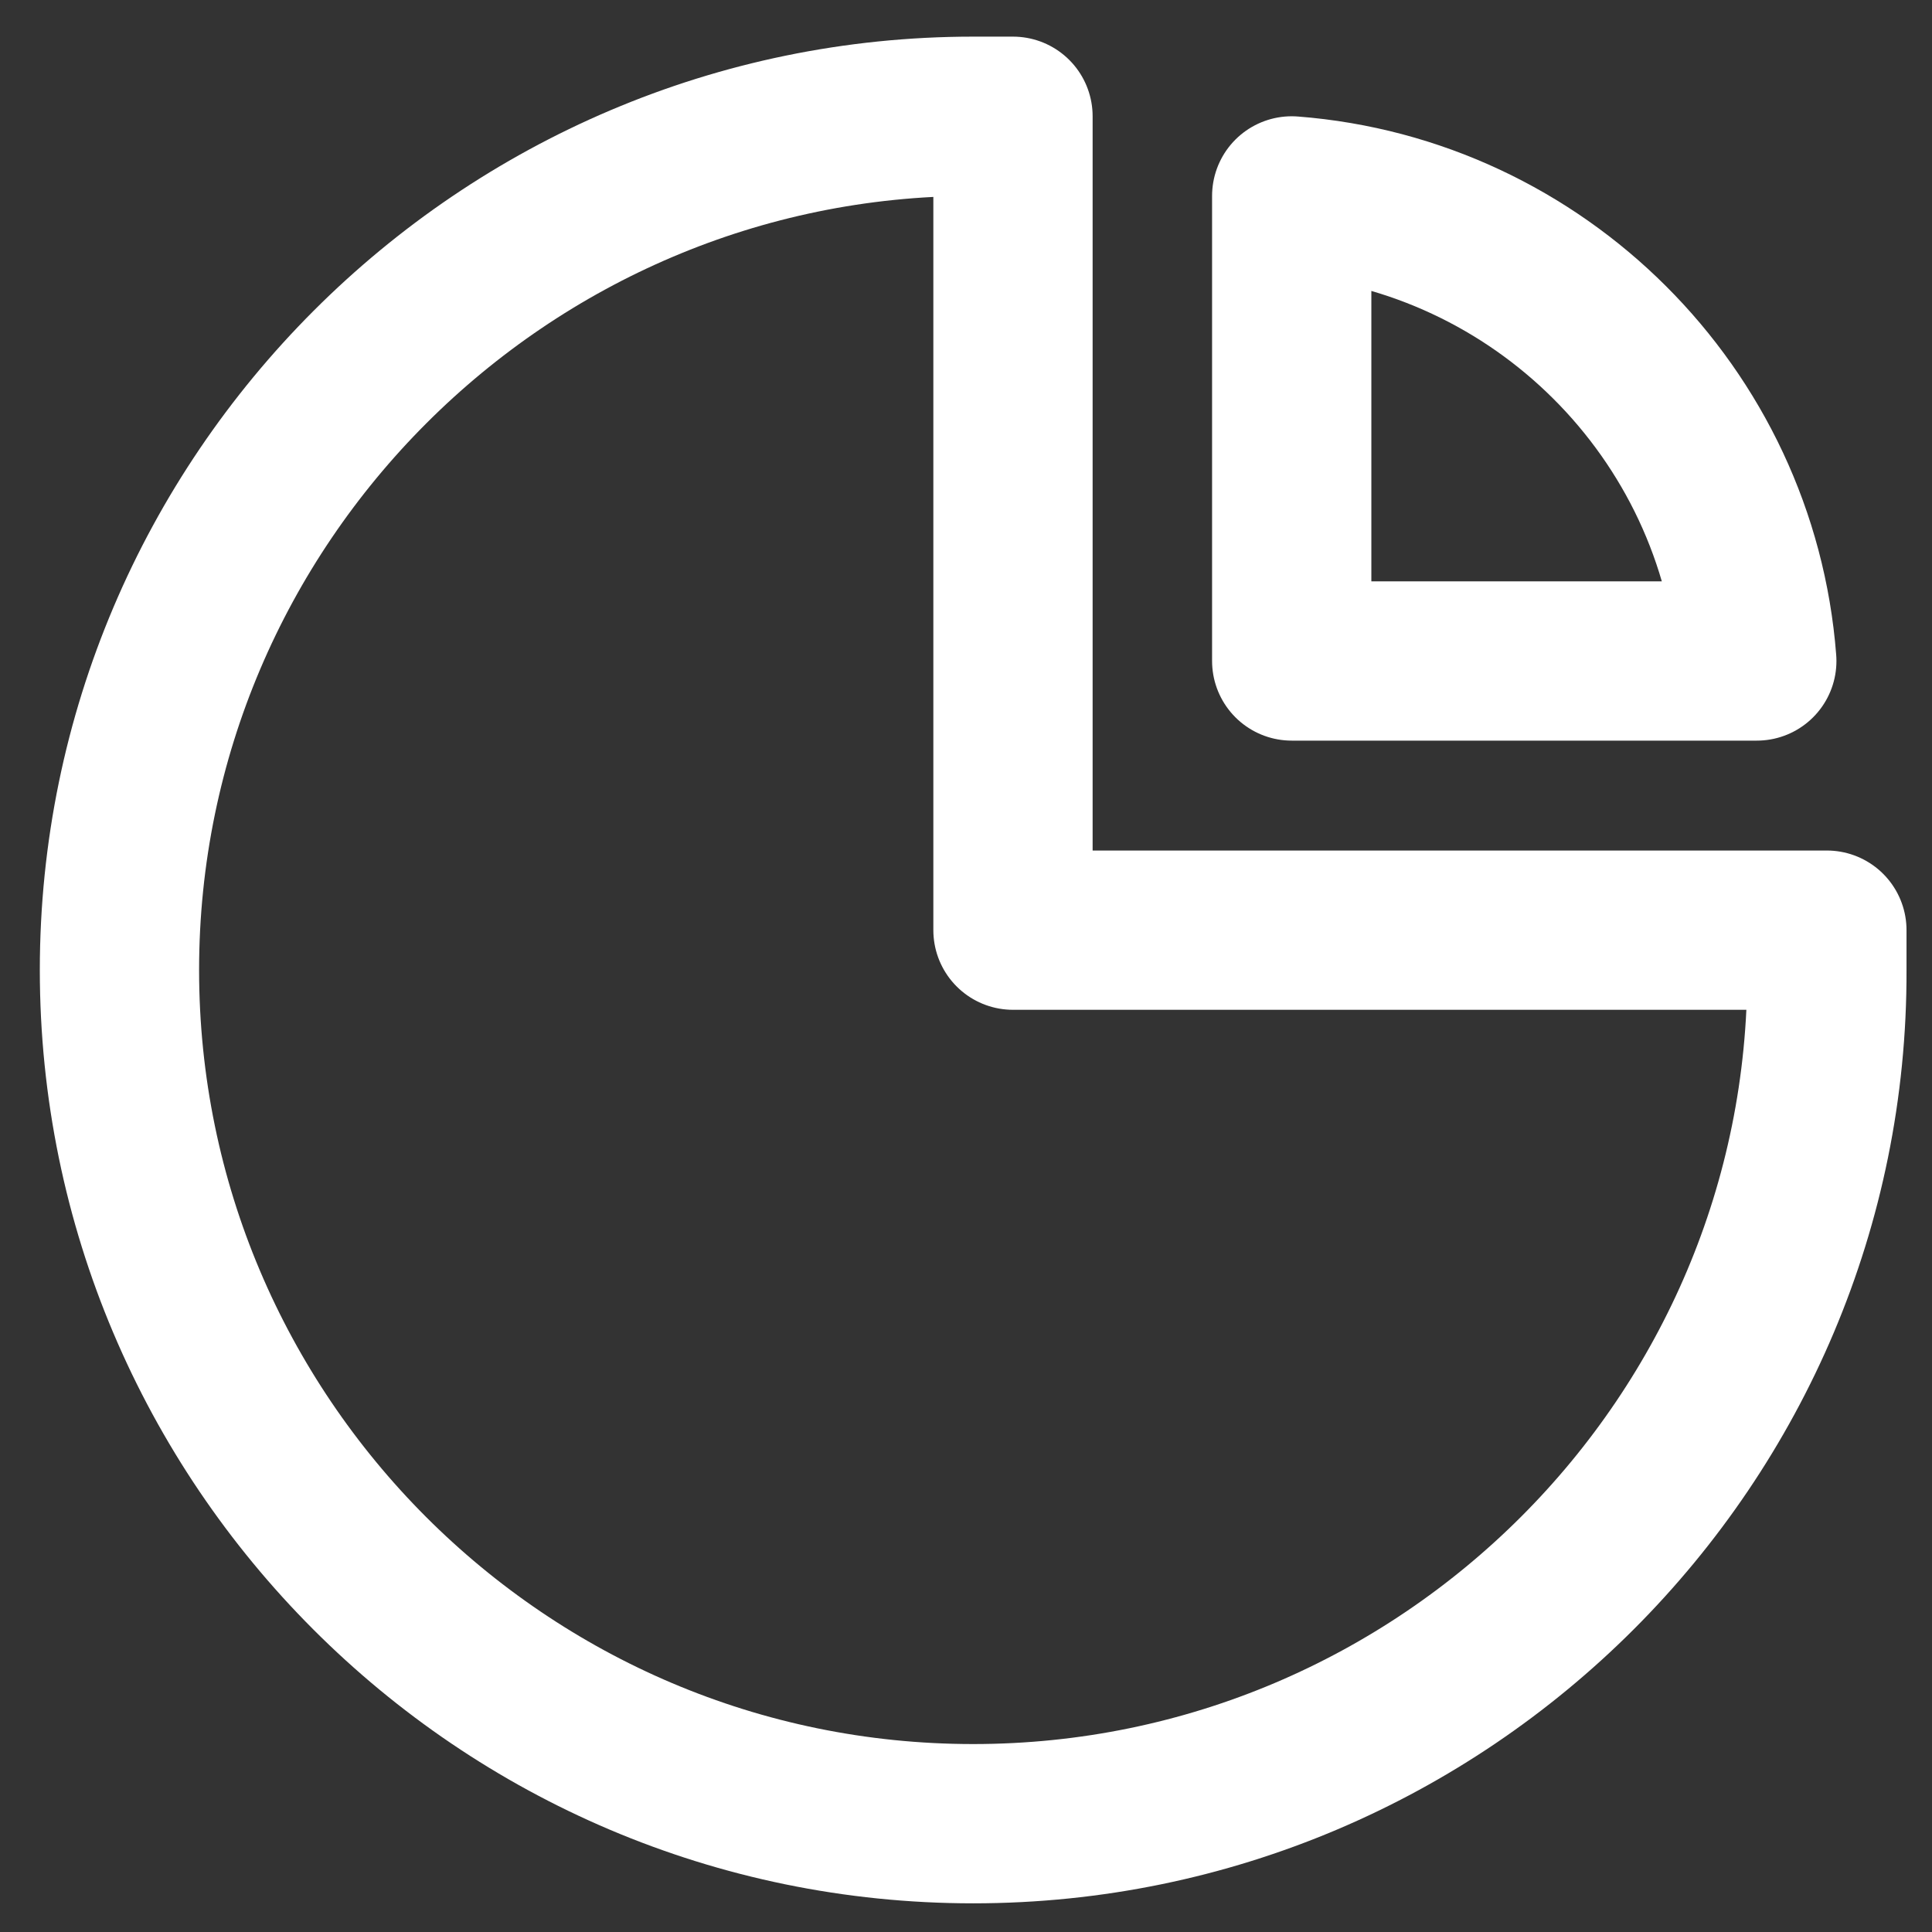 <?xml version="1.0" encoding="utf-8"?>
<!-- Generator: Adobe Illustrator 25.0.0, SVG Export Plug-In . SVG Version: 6.00 Build 0)  -->
<svg version="1.1" id="图层_1" xmlns="http://www.w3.org/2000/svg" xmlns:xlink="http://www.w3.org/1999/xlink" x="0px" y="0px"
	 viewBox="0 0 12.13 12.13" style="enable-background:new 0 0 12.13 12.13;" xml:space="preserve">
<rect x="0" y="0" width="12.13" height="12.13" fill="#333333" stroke="none"/>
<style type="text/css">
	.st0{fill:none;stroke:#fff;stroke-linecap:round;stroke-linejoin:round;stroke-miterlimit:10;}
</style>
<path class="st0" d="M6.11,11.45c-2.96,0-5.36-2.41-5.36-5.36s2.41-5.36,5.36-5.36h0.25v5.11h5.11v0.25
	C11.48,9.04,9.07,11.45,6.11,11.45z"/>
<path class="st0" d="M8.11,4.15h2.92c-0.12-1.56-1.37-2.8-2.92-2.92V4.15z"/>
</svg>
